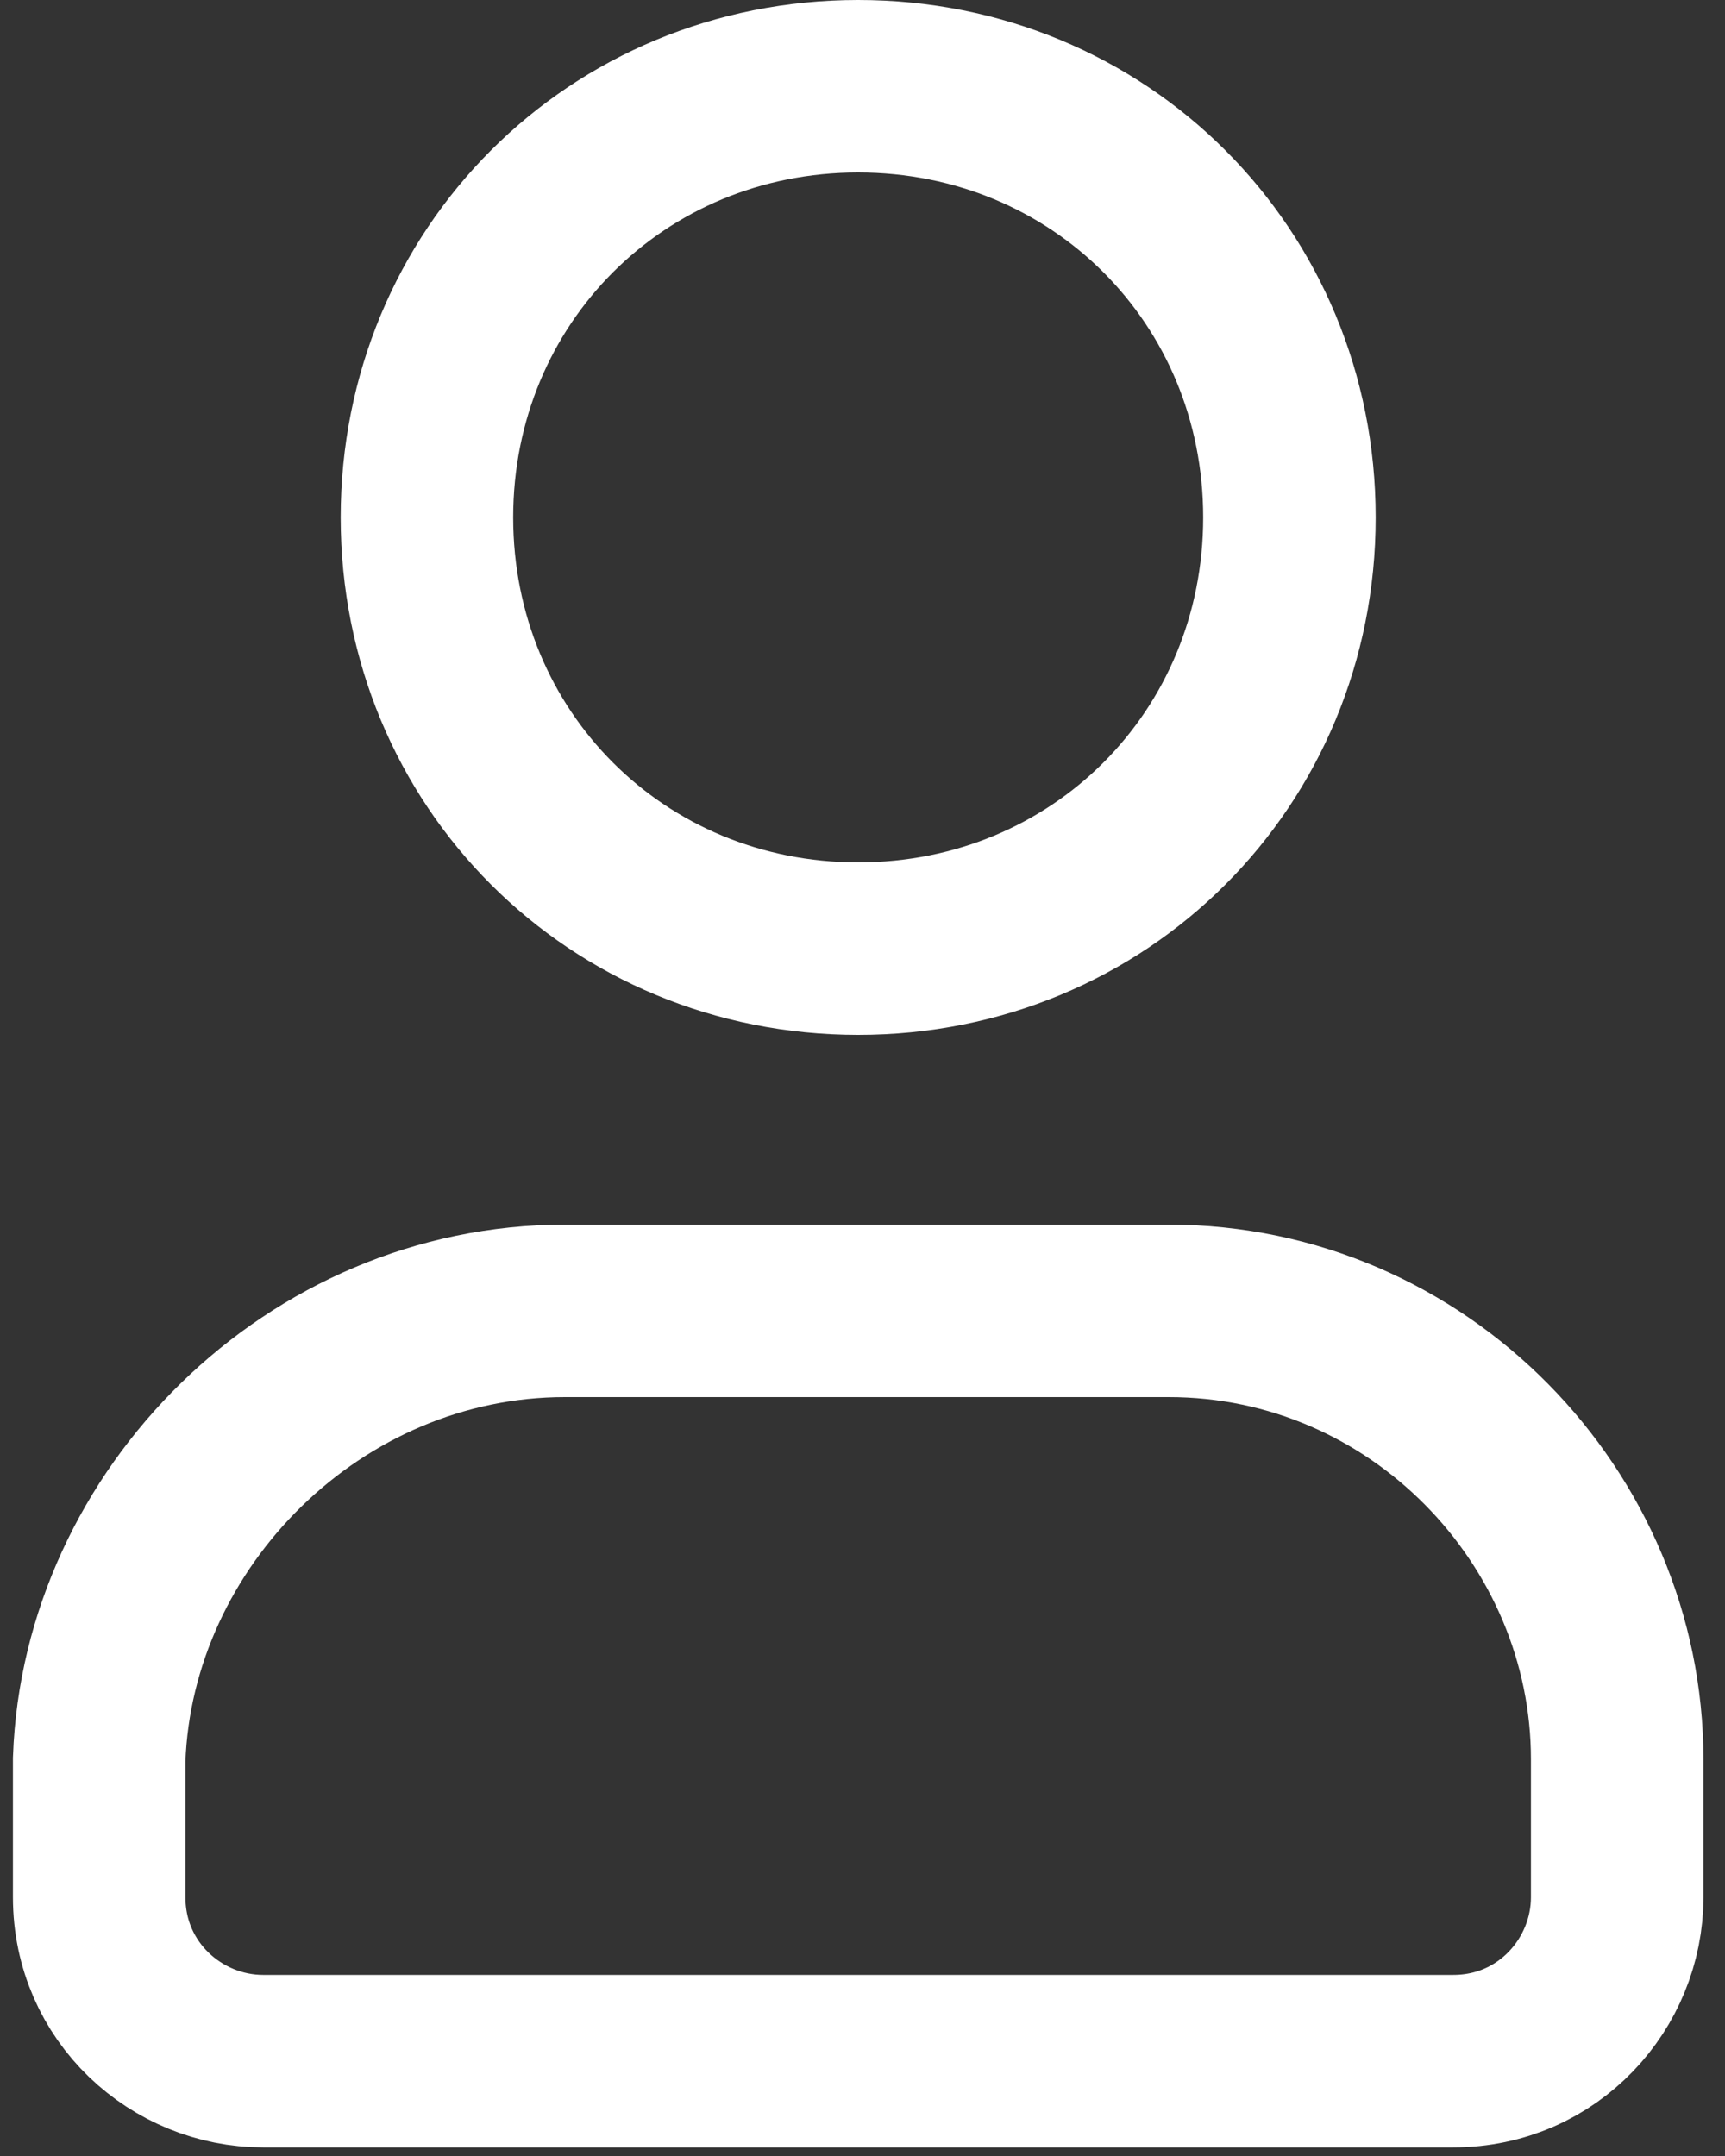 <?xml version="1.0" encoding="utf-8"?>
<!-- Generator: Adobe Illustrator 24.1.2, SVG Export Plug-In . SVG Version: 6.00 Build 0)  -->
<svg version="1.1" id="Layer_1" xmlns="http://www.w3.org/2000/svg" xmlns:xlink="http://www.w3.org/1999/xlink" x="0px" y="0px"
	 viewBox="0 0 20 25" style="enable-background:new 0 0 20 25;" xml:space="preserve">
<rect x="0" y="0" width="20" height="25" fill="#333333" stroke="none"/>
<style type="text/css">
	.st0{fill:none;stroke:#FFFFFF;stroke-width:2;}
</style>
<g id="Symbols">
	<g id="SoG-Header-Copy" transform="translate(-1370, -61)">
		<g id="NewHeader" transform="translate(50, 30)">
			<g id="Group-4" transform="translate(1252, 32)">
				<g id="user" transform="translate(43.375, 11.5) scale(-1, 1) translate(-43.375, -11.5) ">
					<path id="Path" class="st0" d="M8.8,10c2.8,0,5-2.2,5-5s-2.2-5-5-5s-5,2.2-5,5S6,10,8.8,10z"/>
					<path id="Path_1_" class="st0" d="M12.2,14.2h-7c-2.9,0-5.2,2.4-5.2,5.2v1.6c0,1,0.8,1.9,1.9,1.9h13.8c1,0,1.9-0.8,1.9-1.9
						v-1.6C17.5,16.6,15.1,14.2,12.2,14.2z"/>
				</g>
			</g>
		</g>
	</g>
</g>
</svg>
